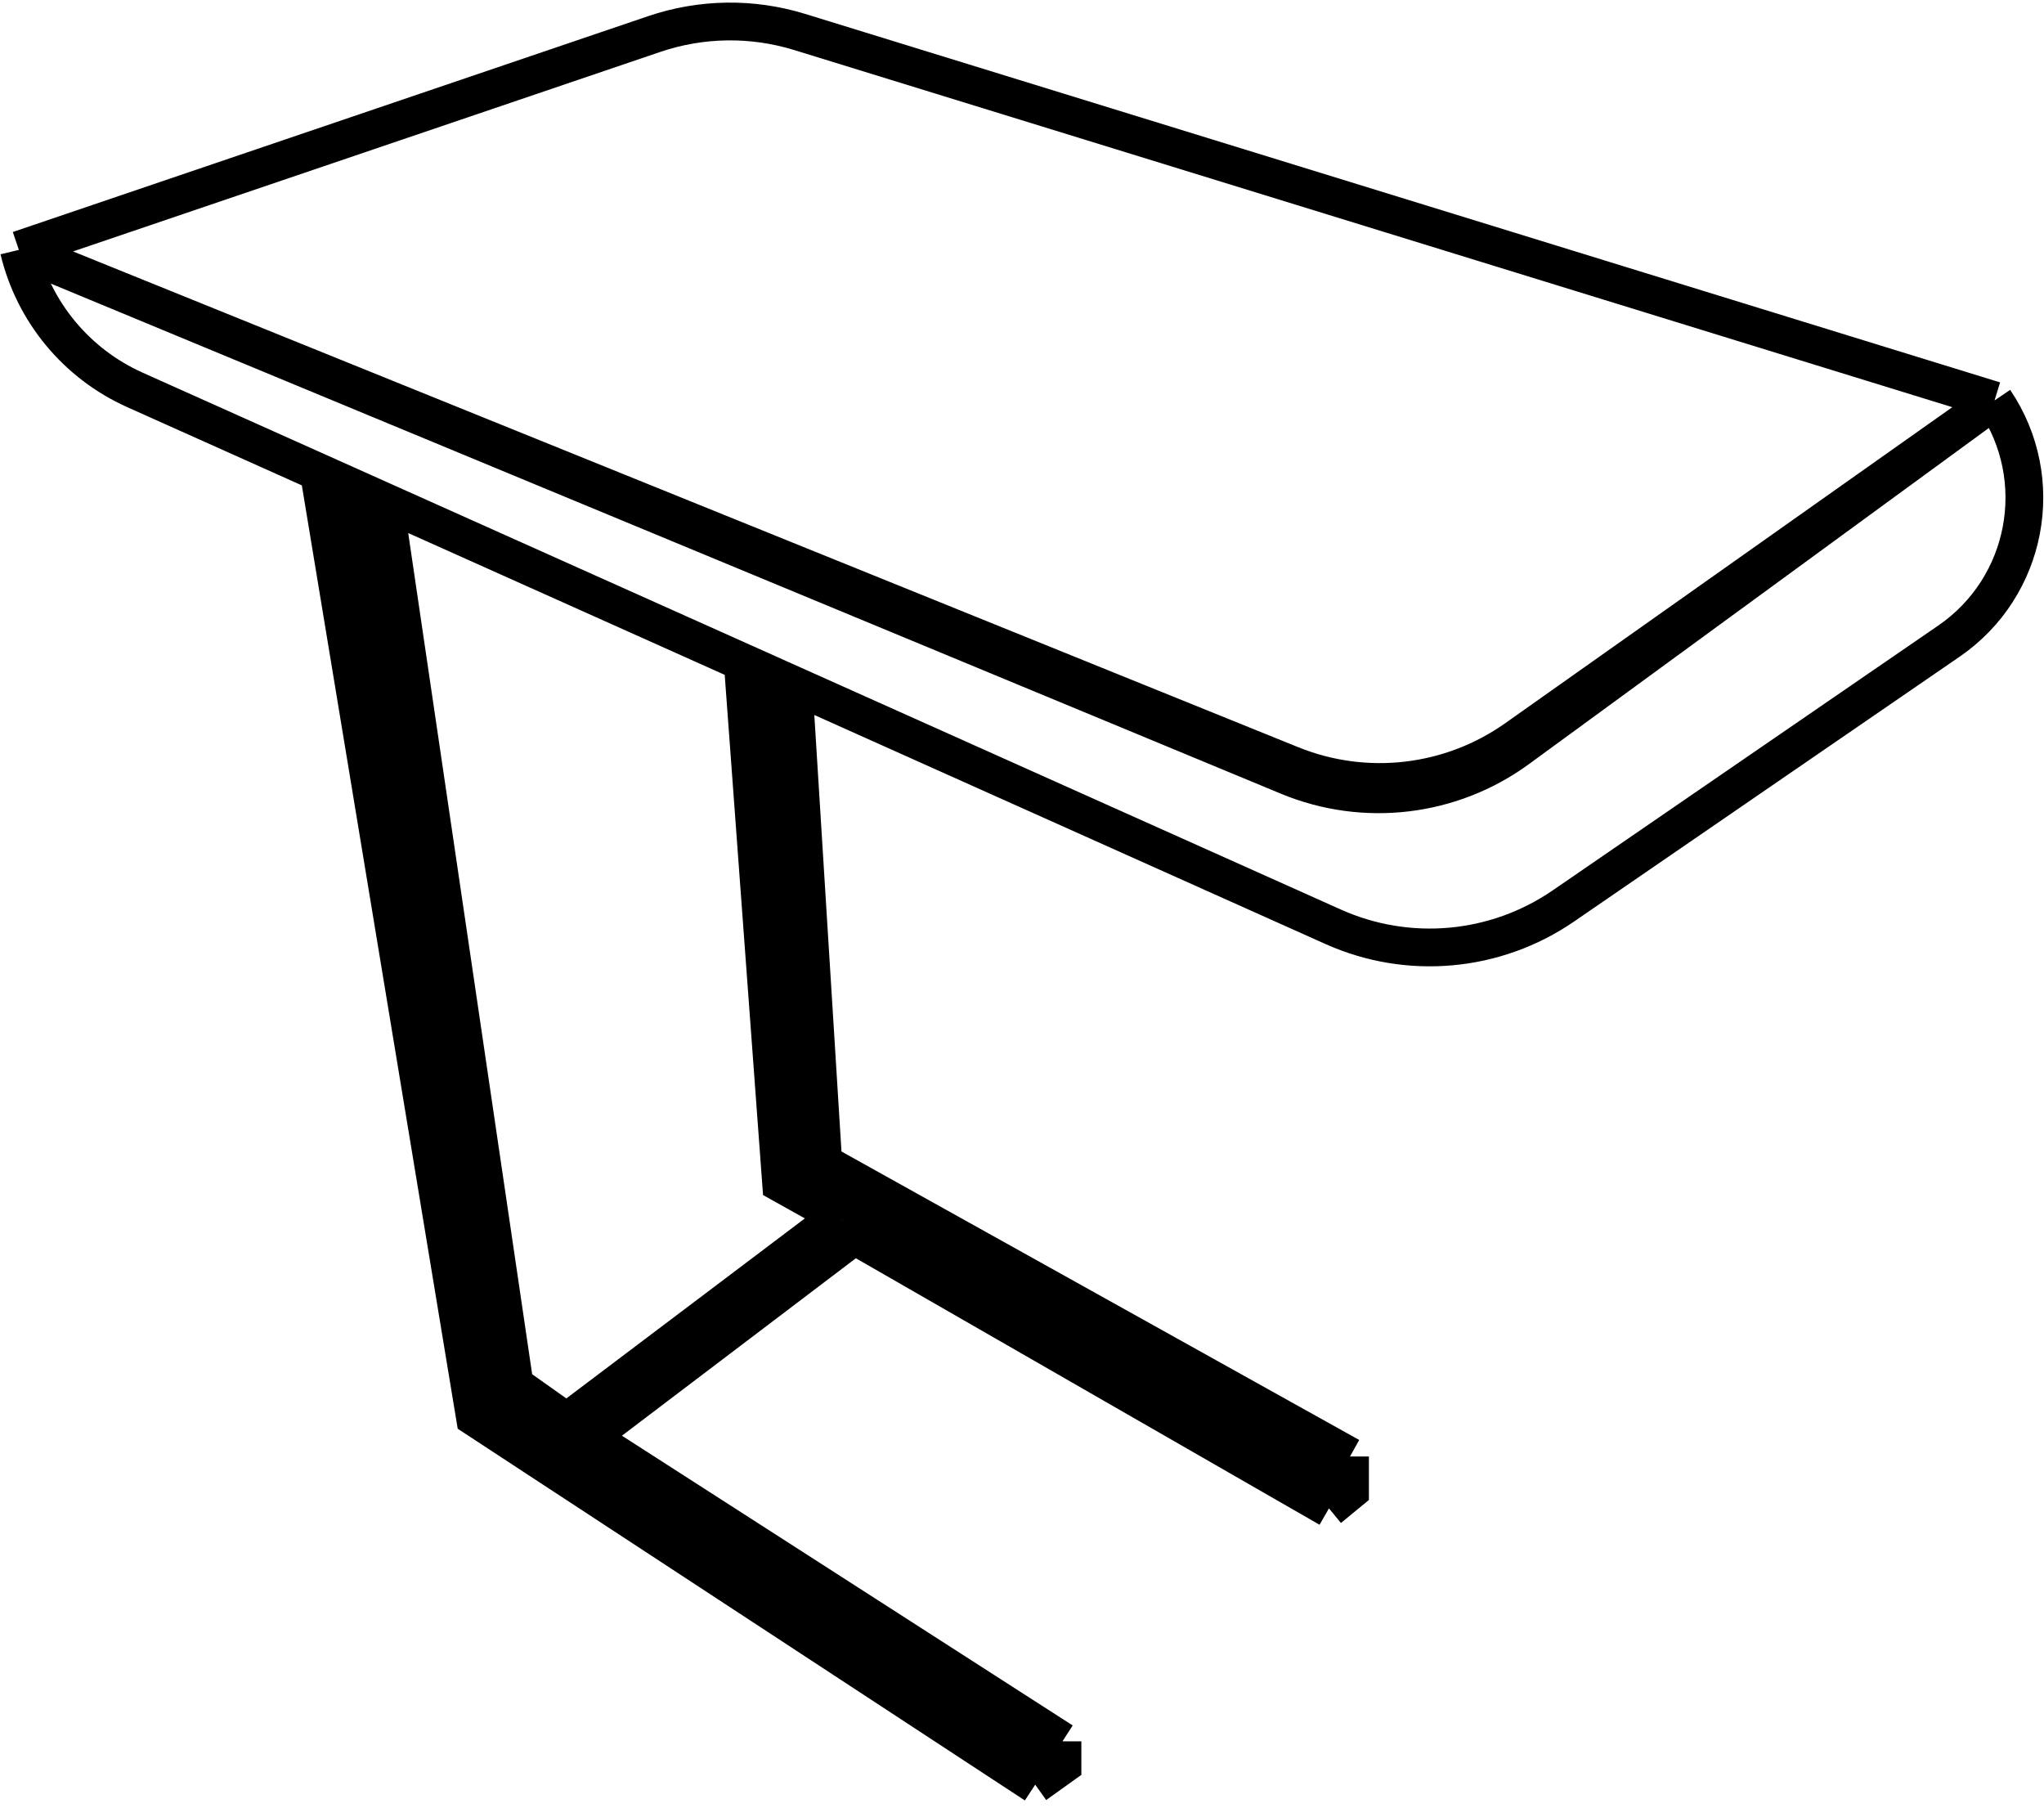 <svg xmlns="http://www.w3.org/2000/svg" fill="none" viewBox="0 0 433 383" height="383" width="433">
<path stroke-width="8" stroke="black" d="M422.52 84.816V84.816C433.854 101.575 429.543 124.34 412.865 135.793L331.179 191.891C316.81 201.759 298.339 203.431 282.432 196.305L168.1 145.085M422.52 84.816L169.4 6.772C159.339 3.67 148.555 3.823 138.585 7.21L4 52.929M422.52 84.816L321.153 156.461C307.256 166.283 289.318 168.362 273.542 161.98L4 52.929M422.52 84.816L321.545 158.604C307.455 168.901 289.015 171.106 272.894 164.422L4 52.929M4 52.929V52.929C7.145 66.091 16.226 77.047 28.577 82.58L67.54 100.035M67.54 100.035L100.622 300.231L219.299 378M67.54 100.035L72.791 102.388M219.299 378L225.075 373.871V368.824M219.299 378L219.036 373.641M225.075 368.824L219.036 373.641M225.075 368.824L128.704 306.883L124.778 304.36L186.479 257.561L281.526 311.93M281.526 311.93L285.989 308.489M281.526 311.93V319.484M285.989 308.489L174.401 246.32L168.1 145.085M285.989 308.489V315.813L281.526 319.484M168.1 145.085L162.718 142.674M157.335 140.263L165.474 250.678L177.815 257.561M157.335 140.263L81.455 106.269M157.335 140.263L162.718 142.674M177.815 257.561L120.052 301.148L109.024 293.348L81.455 106.269M177.815 257.561L180.178 255.725L169.938 248.843L162.718 142.674M81.455 106.269L72.791 102.388M72.791 102.388L102.985 297.478L219.036 373.641M281.526 319.484L181 261.717"></path>
</svg>
